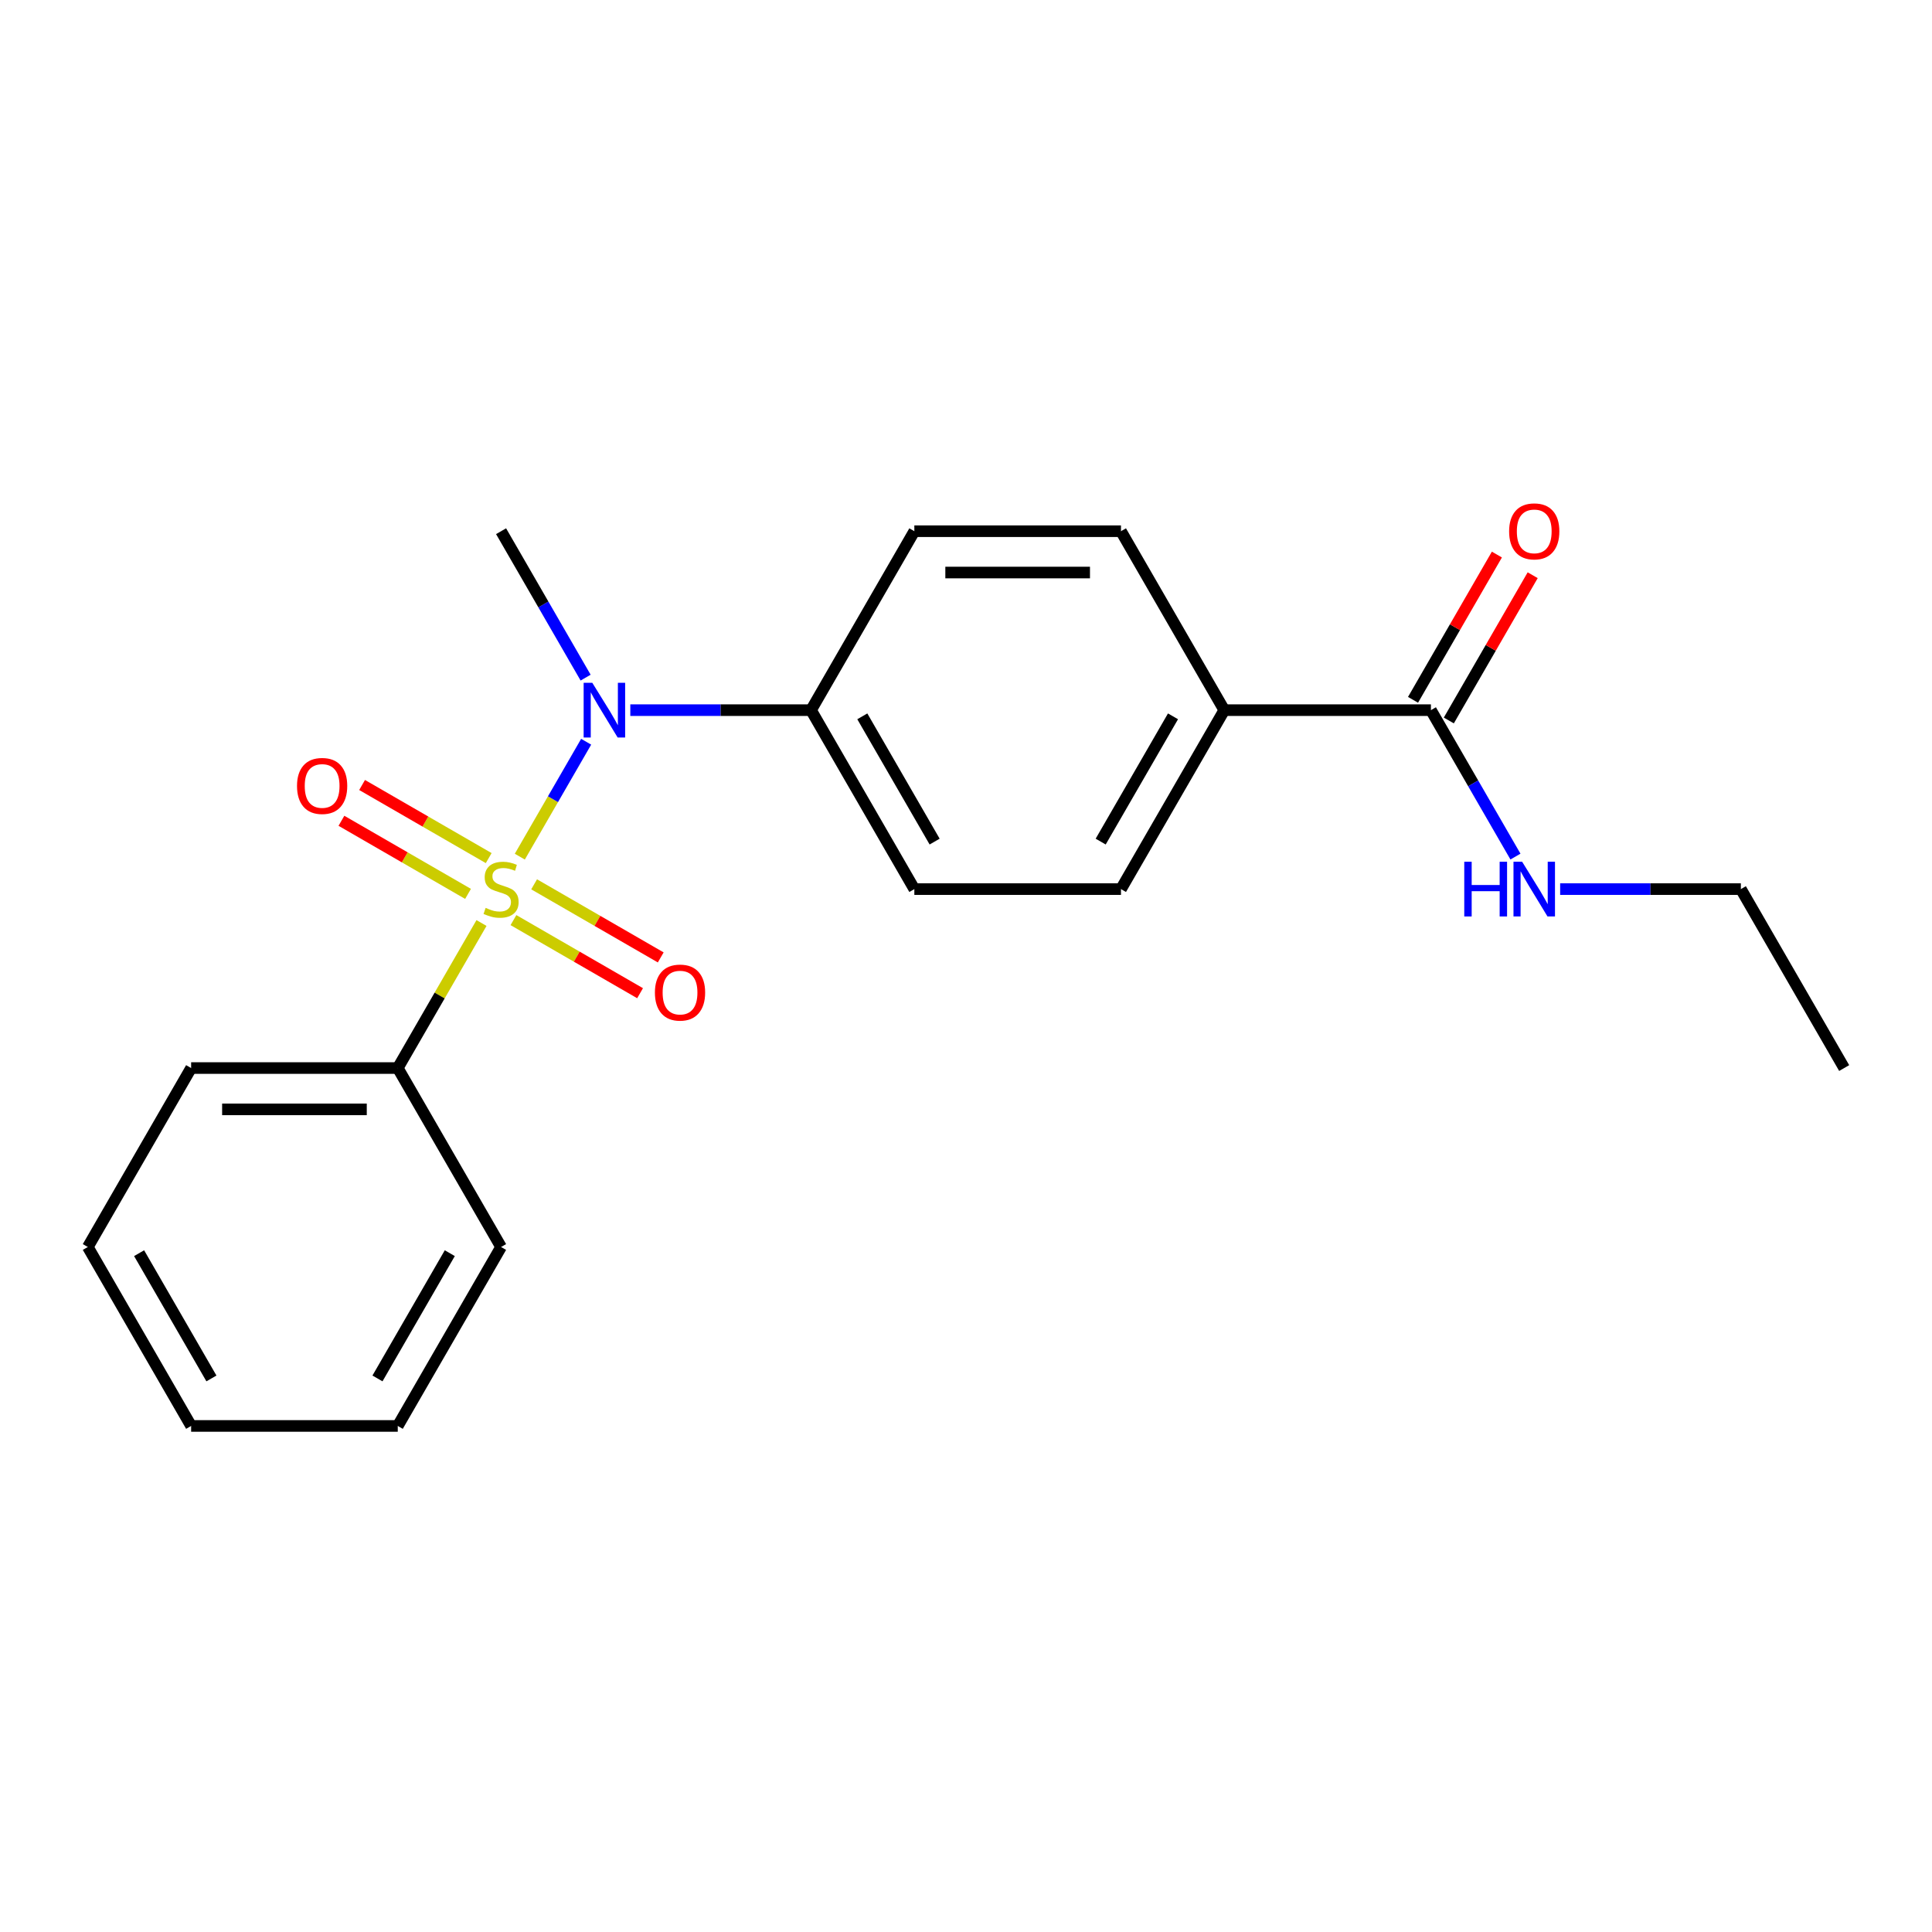 <?xml version='1.0' encoding='iso-8859-1'?>
<svg version='1.1' baseProfile='full'
              xmlns='http://www.w3.org/2000/svg'
                      xmlns:rdkit='http://www.rdkit.org/xml'
                      xmlns:xlink='http://www.w3.org/1999/xlink'
                  xml:space='preserve'
width='1000px' height='1000px' viewBox='0 0 1000 1000'>
<!-- END OF HEADER -->
<rect style='opacity:1.0;fill:#FFFFFF;stroke:none' width='1000' height='1000' x='0' y='0'> </rect>
<path class='bond-0' d='M 269.054,443.404 L 286.225,413.664' style='fill:none;fill-rule:evenodd;stroke:#CCCC00;stroke-width:6px;stroke-linecap:butt;stroke-linejoin:miter;stroke-opacity:1' />
<path class='bond-0' d='M 286.225,413.664 L 303.395,383.924' style='fill:none;fill-rule:evenodd;stroke:#0000FF;stroke-width:6px;stroke-linecap:butt;stroke-linejoin:miter;stroke-opacity:1' />
<path class='bond-2' d='M 265.764,476.246 L 298.532,495.164' style='fill:none;fill-rule:evenodd;stroke:#CCCC00;stroke-width:6px;stroke-linecap:butt;stroke-linejoin:miter;stroke-opacity:1' />
<path class='bond-2' d='M 298.532,495.164 L 331.299,514.082' style='fill:none;fill-rule:evenodd;stroke:#FF0000;stroke-width:6px;stroke-linecap:butt;stroke-linejoin:miter;stroke-opacity:1' />
<path class='bond-2' d='M 276.46,457.721 L 309.227,476.64' style='fill:none;fill-rule:evenodd;stroke:#CCCC00;stroke-width:6px;stroke-linecap:butt;stroke-linejoin:miter;stroke-opacity:1' />
<path class='bond-2' d='M 309.227,476.64 L 341.994,495.558' style='fill:none;fill-rule:evenodd;stroke:#FF0000;stroke-width:6px;stroke-linecap:butt;stroke-linejoin:miter;stroke-opacity:1' />
<path class='bond-3' d='M 252.952,444.149 L 220.185,425.231' style='fill:none;fill-rule:evenodd;stroke:#CCCC00;stroke-width:6px;stroke-linecap:butt;stroke-linejoin:miter;stroke-opacity:1' />
<path class='bond-3' d='M 220.185,425.231 L 187.417,406.313' style='fill:none;fill-rule:evenodd;stroke:#FF0000;stroke-width:6px;stroke-linecap:butt;stroke-linejoin:miter;stroke-opacity:1' />
<path class='bond-3' d='M 242.257,462.674 L 209.49,443.756' style='fill:none;fill-rule:evenodd;stroke:#CCCC00;stroke-width:6px;stroke-linecap:butt;stroke-linejoin:miter;stroke-opacity:1' />
<path class='bond-3' d='M 209.49,443.756 L 176.722,424.837' style='fill:none;fill-rule:evenodd;stroke:#FF0000;stroke-width:6px;stroke-linecap:butt;stroke-linejoin:miter;stroke-opacity:1' />
<path class='bond-4' d='M 249.224,477.751 L 227.553,515.286' style='fill:none;fill-rule:evenodd;stroke:#CCCC00;stroke-width:6px;stroke-linecap:butt;stroke-linejoin:miter;stroke-opacity:1' />
<path class='bond-4' d='M 227.553,515.286 L 205.882,552.821' style='fill:none;fill-rule:evenodd;stroke:#000000;stroke-width:6px;stroke-linecap:butt;stroke-linejoin:miter;stroke-opacity:1' />
<path class='bond-5' d='M 326.248,367.575 L 373.017,367.575' style='fill:none;fill-rule:evenodd;stroke:#0000FF;stroke-width:6px;stroke-linecap:butt;stroke-linejoin:miter;stroke-opacity:1' />
<path class='bond-5' d='M 373.017,367.575 L 419.786,367.575' style='fill:none;fill-rule:evenodd;stroke:#000000;stroke-width:6px;stroke-linecap:butt;stroke-linejoin:miter;stroke-opacity:1' />
<path class='bond-13' d='M 303.115,350.741 L 281.237,312.846' style='fill:none;fill-rule:evenodd;stroke:#0000FF;stroke-width:6px;stroke-linecap:butt;stroke-linejoin:miter;stroke-opacity:1' />
<path class='bond-13' d='M 281.237,312.846 L 259.358,274.951' style='fill:none;fill-rule:evenodd;stroke:#000000;stroke-width:6px;stroke-linecap:butt;stroke-linejoin:miter;stroke-opacity:1' />
<path class='bond-1' d='M 740.642,367.575 L 633.69,367.575' style='fill:none;fill-rule:evenodd;stroke:#000000;stroke-width:6px;stroke-linecap:butt;stroke-linejoin:miter;stroke-opacity:1' />
<path class='bond-7' d='M 749.904,372.922 L 771.609,335.328' style='fill:none;fill-rule:evenodd;stroke:#000000;stroke-width:6px;stroke-linecap:butt;stroke-linejoin:miter;stroke-opacity:1' />
<path class='bond-7' d='M 771.609,335.328 L 793.315,297.733' style='fill:none;fill-rule:evenodd;stroke:#FF0000;stroke-width:6px;stroke-linecap:butt;stroke-linejoin:miter;stroke-opacity:1' />
<path class='bond-7' d='M 731.379,362.227 L 753.085,324.632' style='fill:none;fill-rule:evenodd;stroke:#000000;stroke-width:6px;stroke-linecap:butt;stroke-linejoin:miter;stroke-opacity:1' />
<path class='bond-7' d='M 753.085,324.632 L 774.79,287.038' style='fill:none;fill-rule:evenodd;stroke:#FF0000;stroke-width:6px;stroke-linecap:butt;stroke-linejoin:miter;stroke-opacity:1' />
<path class='bond-12' d='M 740.642,367.575 L 762.52,405.469' style='fill:none;fill-rule:evenodd;stroke:#000000;stroke-width:6px;stroke-linecap:butt;stroke-linejoin:miter;stroke-opacity:1' />
<path class='bond-12' d='M 762.52,405.469 L 784.399,443.364' style='fill:none;fill-rule:evenodd;stroke:#0000FF;stroke-width:6px;stroke-linecap:butt;stroke-linejoin:miter;stroke-opacity:1' />
<path class='bond-14' d='M 205.882,552.821 L 98.93,552.821' style='fill:none;fill-rule:evenodd;stroke:#000000;stroke-width:6px;stroke-linecap:butt;stroke-linejoin:miter;stroke-opacity:1' />
<path class='bond-14' d='M 189.84,574.211 L 114.973,574.211' style='fill:none;fill-rule:evenodd;stroke:#000000;stroke-width:6px;stroke-linecap:butt;stroke-linejoin:miter;stroke-opacity:1' />
<path class='bond-15' d='M 205.882,552.821 L 259.358,645.444' style='fill:none;fill-rule:evenodd;stroke:#000000;stroke-width:6px;stroke-linecap:butt;stroke-linejoin:miter;stroke-opacity:1' />
<path class='bond-8' d='M 419.786,367.575 L 473.262,274.951' style='fill:none;fill-rule:evenodd;stroke:#000000;stroke-width:6px;stroke-linecap:butt;stroke-linejoin:miter;stroke-opacity:1' />
<path class='bond-9' d='M 419.786,367.575 L 473.262,460.198' style='fill:none;fill-rule:evenodd;stroke:#000000;stroke-width:6px;stroke-linecap:butt;stroke-linejoin:miter;stroke-opacity:1' />
<path class='bond-9' d='M 446.332,370.773 L 483.765,435.609' style='fill:none;fill-rule:evenodd;stroke:#000000;stroke-width:6px;stroke-linecap:butt;stroke-linejoin:miter;stroke-opacity:1' />
<path class='bond-6' d='M 633.69,367.575 L 580.214,460.198' style='fill:none;fill-rule:evenodd;stroke:#000000;stroke-width:6px;stroke-linecap:butt;stroke-linejoin:miter;stroke-opacity:1' />
<path class='bond-6' d='M 607.144,370.773 L 569.711,435.609' style='fill:none;fill-rule:evenodd;stroke:#000000;stroke-width:6px;stroke-linecap:butt;stroke-linejoin:miter;stroke-opacity:1' />
<path class='bond-22' d='M 633.69,367.575 L 580.214,274.951' style='fill:none;fill-rule:evenodd;stroke:#000000;stroke-width:6px;stroke-linecap:butt;stroke-linejoin:miter;stroke-opacity:1' />
<path class='bond-11' d='M 473.262,274.951 L 580.214,274.951' style='fill:none;fill-rule:evenodd;stroke:#000000;stroke-width:6px;stroke-linecap:butt;stroke-linejoin:miter;stroke-opacity:1' />
<path class='bond-11' d='M 489.305,296.342 L 564.171,296.342' style='fill:none;fill-rule:evenodd;stroke:#000000;stroke-width:6px;stroke-linecap:butt;stroke-linejoin:miter;stroke-opacity:1' />
<path class='bond-10' d='M 473.262,460.198 L 580.214,460.198' style='fill:none;fill-rule:evenodd;stroke:#000000;stroke-width:6px;stroke-linecap:butt;stroke-linejoin:miter;stroke-opacity:1' />
<path class='bond-16' d='M 807.531,460.198 L 854.3,460.198' style='fill:none;fill-rule:evenodd;stroke:#0000FF;stroke-width:6px;stroke-linecap:butt;stroke-linejoin:miter;stroke-opacity:1' />
<path class='bond-16' d='M 854.3,460.198 L 901.07,460.198' style='fill:none;fill-rule:evenodd;stroke:#000000;stroke-width:6px;stroke-linecap:butt;stroke-linejoin:miter;stroke-opacity:1' />
<path class='bond-19' d='M 98.93,552.821 L 45.455,645.444' style='fill:none;fill-rule:evenodd;stroke:#000000;stroke-width:6px;stroke-linecap:butt;stroke-linejoin:miter;stroke-opacity:1' />
<path class='bond-18' d='M 259.358,645.444 L 205.882,738.067' style='fill:none;fill-rule:evenodd;stroke:#000000;stroke-width:6px;stroke-linecap:butt;stroke-linejoin:miter;stroke-opacity:1' />
<path class='bond-18' d='M 232.812,648.642 L 195.379,713.478' style='fill:none;fill-rule:evenodd;stroke:#000000;stroke-width:6px;stroke-linecap:butt;stroke-linejoin:miter;stroke-opacity:1' />
<path class='bond-17' d='M 901.07,460.198 L 954.545,552.821' style='fill:none;fill-rule:evenodd;stroke:#000000;stroke-width:6px;stroke-linecap:butt;stroke-linejoin:miter;stroke-opacity:1' />
<path class='bond-20' d='M 205.882,738.067 L 98.93,738.067' style='fill:none;fill-rule:evenodd;stroke:#000000;stroke-width:6px;stroke-linecap:butt;stroke-linejoin:miter;stroke-opacity:1' />
<path class='bond-21' d='M 45.455,645.444 L 98.93,738.067' style='fill:none;fill-rule:evenodd;stroke:#000000;stroke-width:6px;stroke-linecap:butt;stroke-linejoin:miter;stroke-opacity:1' />
<path class='bond-21' d='M 72.001,648.642 L 109.434,713.478' style='fill:none;fill-rule:evenodd;stroke:#000000;stroke-width:6px;stroke-linecap:butt;stroke-linejoin:miter;stroke-opacity:1' />
<path  class='atom-0' d='M 251.358 469.918
Q 251.678 470.038, 252.998 470.598
Q 254.318 471.158, 255.758 471.518
Q 257.238 471.838, 258.678 471.838
Q 261.358 471.838, 262.918 470.558
Q 264.478 469.238, 264.478 466.958
Q 264.478 465.398, 263.678 464.438
Q 262.918 463.478, 261.718 462.958
Q 260.518 462.438, 258.518 461.838
Q 255.998 461.078, 254.478 460.358
Q 252.998 459.638, 251.918 458.118
Q 250.878 456.598, 250.878 454.038
Q 250.878 450.478, 253.278 448.278
Q 255.718 446.078, 260.518 446.078
Q 263.798 446.078, 267.518 447.638
L 266.598 450.718
Q 263.198 449.318, 260.638 449.318
Q 257.878 449.318, 256.358 450.478
Q 254.838 451.598, 254.878 453.558
Q 254.878 455.078, 255.638 455.998
Q 256.438 456.918, 257.558 457.438
Q 258.718 457.958, 260.638 458.558
Q 263.198 459.358, 264.718 460.158
Q 266.238 460.958, 267.318 462.598
Q 268.438 464.198, 268.438 466.958
Q 268.438 470.878, 265.798 472.998
Q 263.198 475.078, 258.838 475.078
Q 256.318 475.078, 254.398 474.518
Q 252.518 473.998, 250.278 473.078
L 251.358 469.918
' fill='#CCCC00'/>
<path  class='atom-1' d='M 306.574 353.415
L 315.854 368.415
Q 316.774 369.895, 318.254 372.575
Q 319.734 375.255, 319.814 375.415
L 319.814 353.415
L 323.574 353.415
L 323.574 381.735
L 319.694 381.735
L 309.734 365.335
Q 308.574 363.415, 307.334 361.215
Q 306.134 359.015, 305.774 358.335
L 305.774 381.735
L 302.094 381.735
L 302.094 353.415
L 306.574 353.415
' fill='#0000FF'/>
<path  class='atom-3' d='M 338.981 513.754
Q 338.981 506.954, 342.341 503.154
Q 345.701 499.354, 351.981 499.354
Q 358.261 499.354, 361.621 503.154
Q 364.981 506.954, 364.981 513.754
Q 364.981 520.634, 361.581 524.554
Q 358.181 528.434, 351.981 528.434
Q 345.741 528.434, 342.341 524.554
Q 338.981 520.674, 338.981 513.754
M 351.981 525.234
Q 356.301 525.234, 358.621 522.354
Q 360.981 519.434, 360.981 513.754
Q 360.981 508.194, 358.621 505.394
Q 356.301 502.554, 351.981 502.554
Q 347.661 502.554, 345.301 505.354
Q 342.981 508.154, 342.981 513.754
Q 342.981 519.474, 345.301 522.354
Q 347.661 525.234, 351.981 525.234
' fill='#FF0000'/>
<path  class='atom-4' d='M 153.735 406.802
Q 153.735 400.002, 157.095 396.202
Q 160.455 392.402, 166.735 392.402
Q 173.015 392.402, 176.375 396.202
Q 179.735 400.002, 179.735 406.802
Q 179.735 413.682, 176.335 417.602
Q 172.935 421.482, 166.735 421.482
Q 160.495 421.482, 157.095 417.602
Q 153.735 413.722, 153.735 406.802
M 166.735 418.282
Q 171.055 418.282, 173.375 415.402
Q 175.735 412.482, 175.735 406.802
Q 175.735 401.242, 173.375 398.442
Q 171.055 395.602, 166.735 395.602
Q 162.415 395.602, 160.055 398.402
Q 157.735 401.202, 157.735 406.802
Q 157.735 412.522, 160.055 415.402
Q 162.415 418.282, 166.735 418.282
' fill='#FF0000'/>
<path  class='atom-8' d='M 781.118 275.031
Q 781.118 268.231, 784.478 264.431
Q 787.838 260.631, 794.118 260.631
Q 800.398 260.631, 803.758 264.431
Q 807.118 268.231, 807.118 275.031
Q 807.118 281.911, 803.718 285.831
Q 800.318 289.711, 794.118 289.711
Q 787.878 289.711, 784.478 285.831
Q 781.118 281.951, 781.118 275.031
M 794.118 286.511
Q 798.438 286.511, 800.758 283.631
Q 803.118 280.711, 803.118 275.031
Q 803.118 269.471, 800.758 266.671
Q 798.438 263.831, 794.118 263.831
Q 789.798 263.831, 787.438 266.631
Q 785.118 269.431, 785.118 275.031
Q 785.118 280.751, 787.438 283.631
Q 789.798 286.511, 794.118 286.511
' fill='#FF0000'/>
<path  class='atom-13' d='M 757.898 446.038
L 761.738 446.038
L 761.738 458.078
L 776.218 458.078
L 776.218 446.038
L 780.058 446.038
L 780.058 474.358
L 776.218 474.358
L 776.218 461.278
L 761.738 461.278
L 761.738 474.358
L 757.898 474.358
L 757.898 446.038
' fill='#0000FF'/>
<path  class='atom-13' d='M 787.858 446.038
L 797.138 461.038
Q 798.058 462.518, 799.538 465.198
Q 801.018 467.878, 801.098 468.038
L 801.098 446.038
L 804.858 446.038
L 804.858 474.358
L 800.978 474.358
L 791.018 457.958
Q 789.858 456.038, 788.618 453.838
Q 787.418 451.638, 787.058 450.958
L 787.058 474.358
L 783.378 474.358
L 783.378 446.038
L 787.858 446.038
' fill='#0000FF'/>
</svg>
